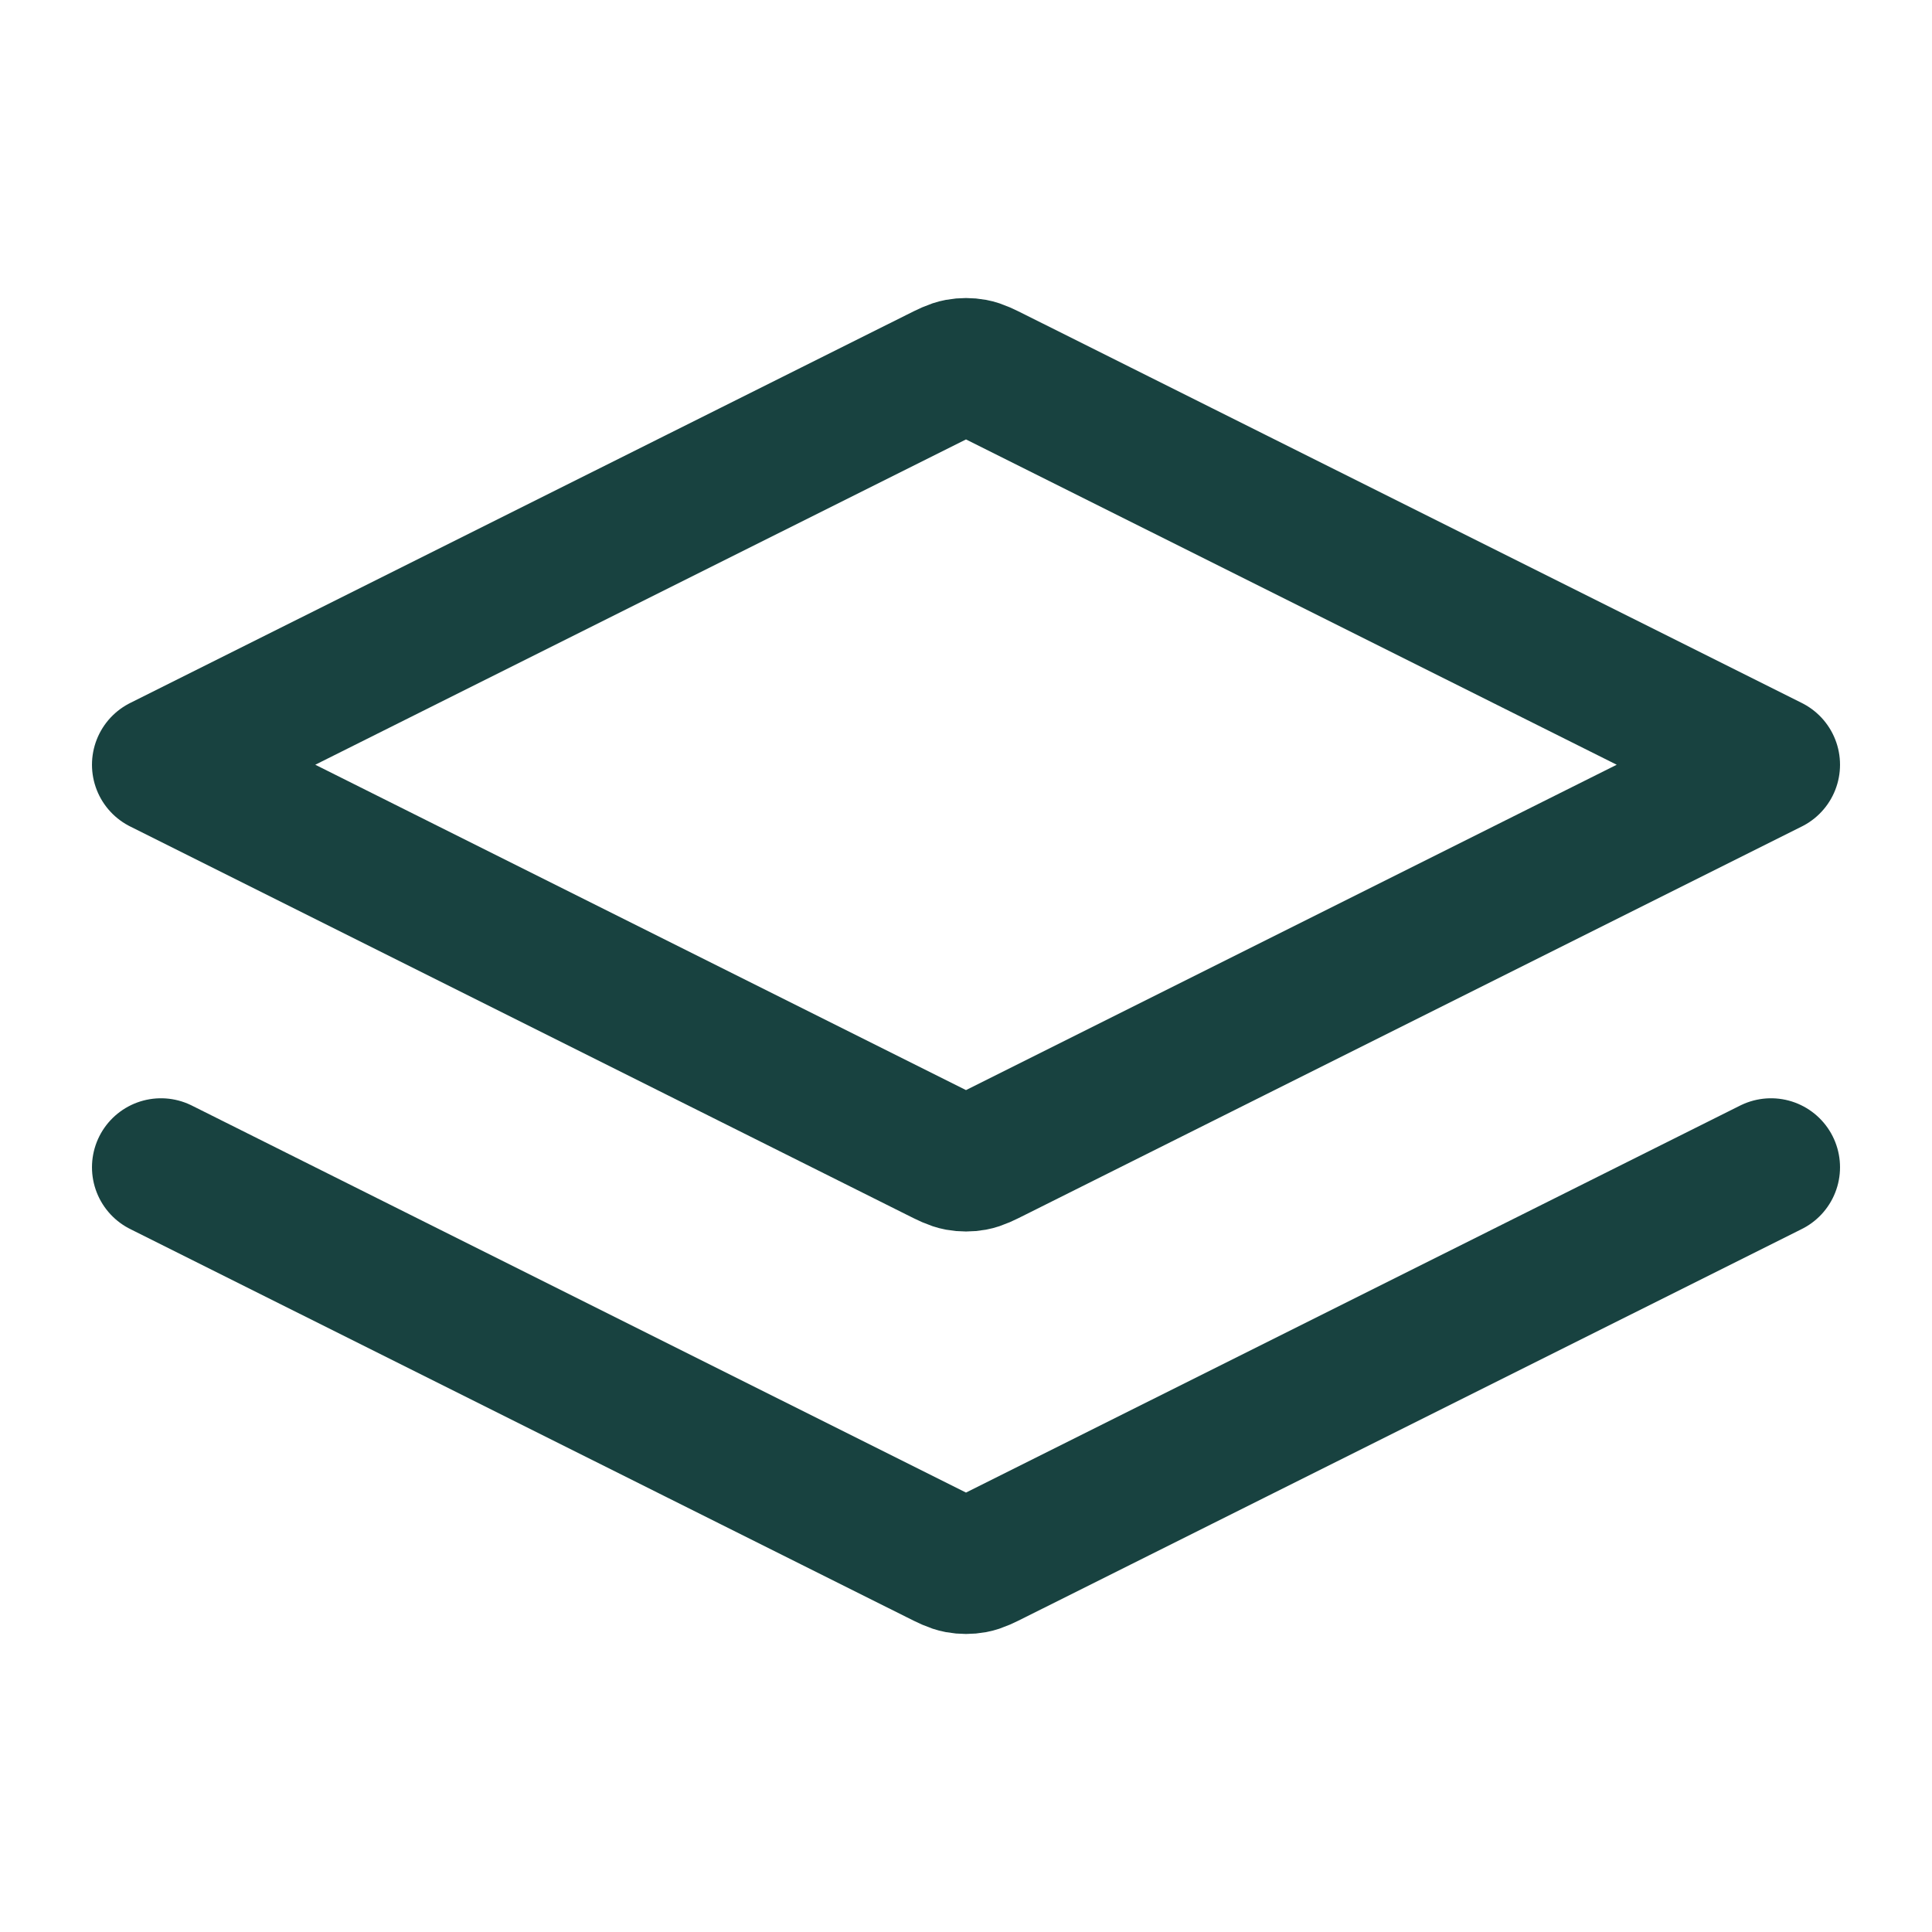 <svg xmlns="http://www.w3.org/2000/svg" width="28" height="28" viewBox="0 0 28 28" fill="none"><g id="layers-two-01"><path id="Icon" d="M2.333 16.917L13.583 22.541C13.736 22.618 13.812 22.656 13.892 22.671C13.963 22.684 14.037 22.684 14.108 22.671C14.188 22.656 14.264 22.618 14.417 22.541L25.667 16.917M2.333 11.083L13.583 5.459C13.736 5.382 13.812 5.344 13.892 5.329C13.963 5.316 14.037 5.316 14.108 5.329C14.188 5.344 14.264 5.382 14.417 5.459L25.667 11.083L14.417 16.708C14.264 16.785 14.188 16.823 14.108 16.838C14.037 16.851 13.963 16.851 13.892 16.838C13.812 16.823 13.736 16.785 13.583 16.708L2.333 11.083Z" stroke="#184240" stroke-width="2" stroke-linecap="round" stroke-linejoin="round"></path></g></svg>